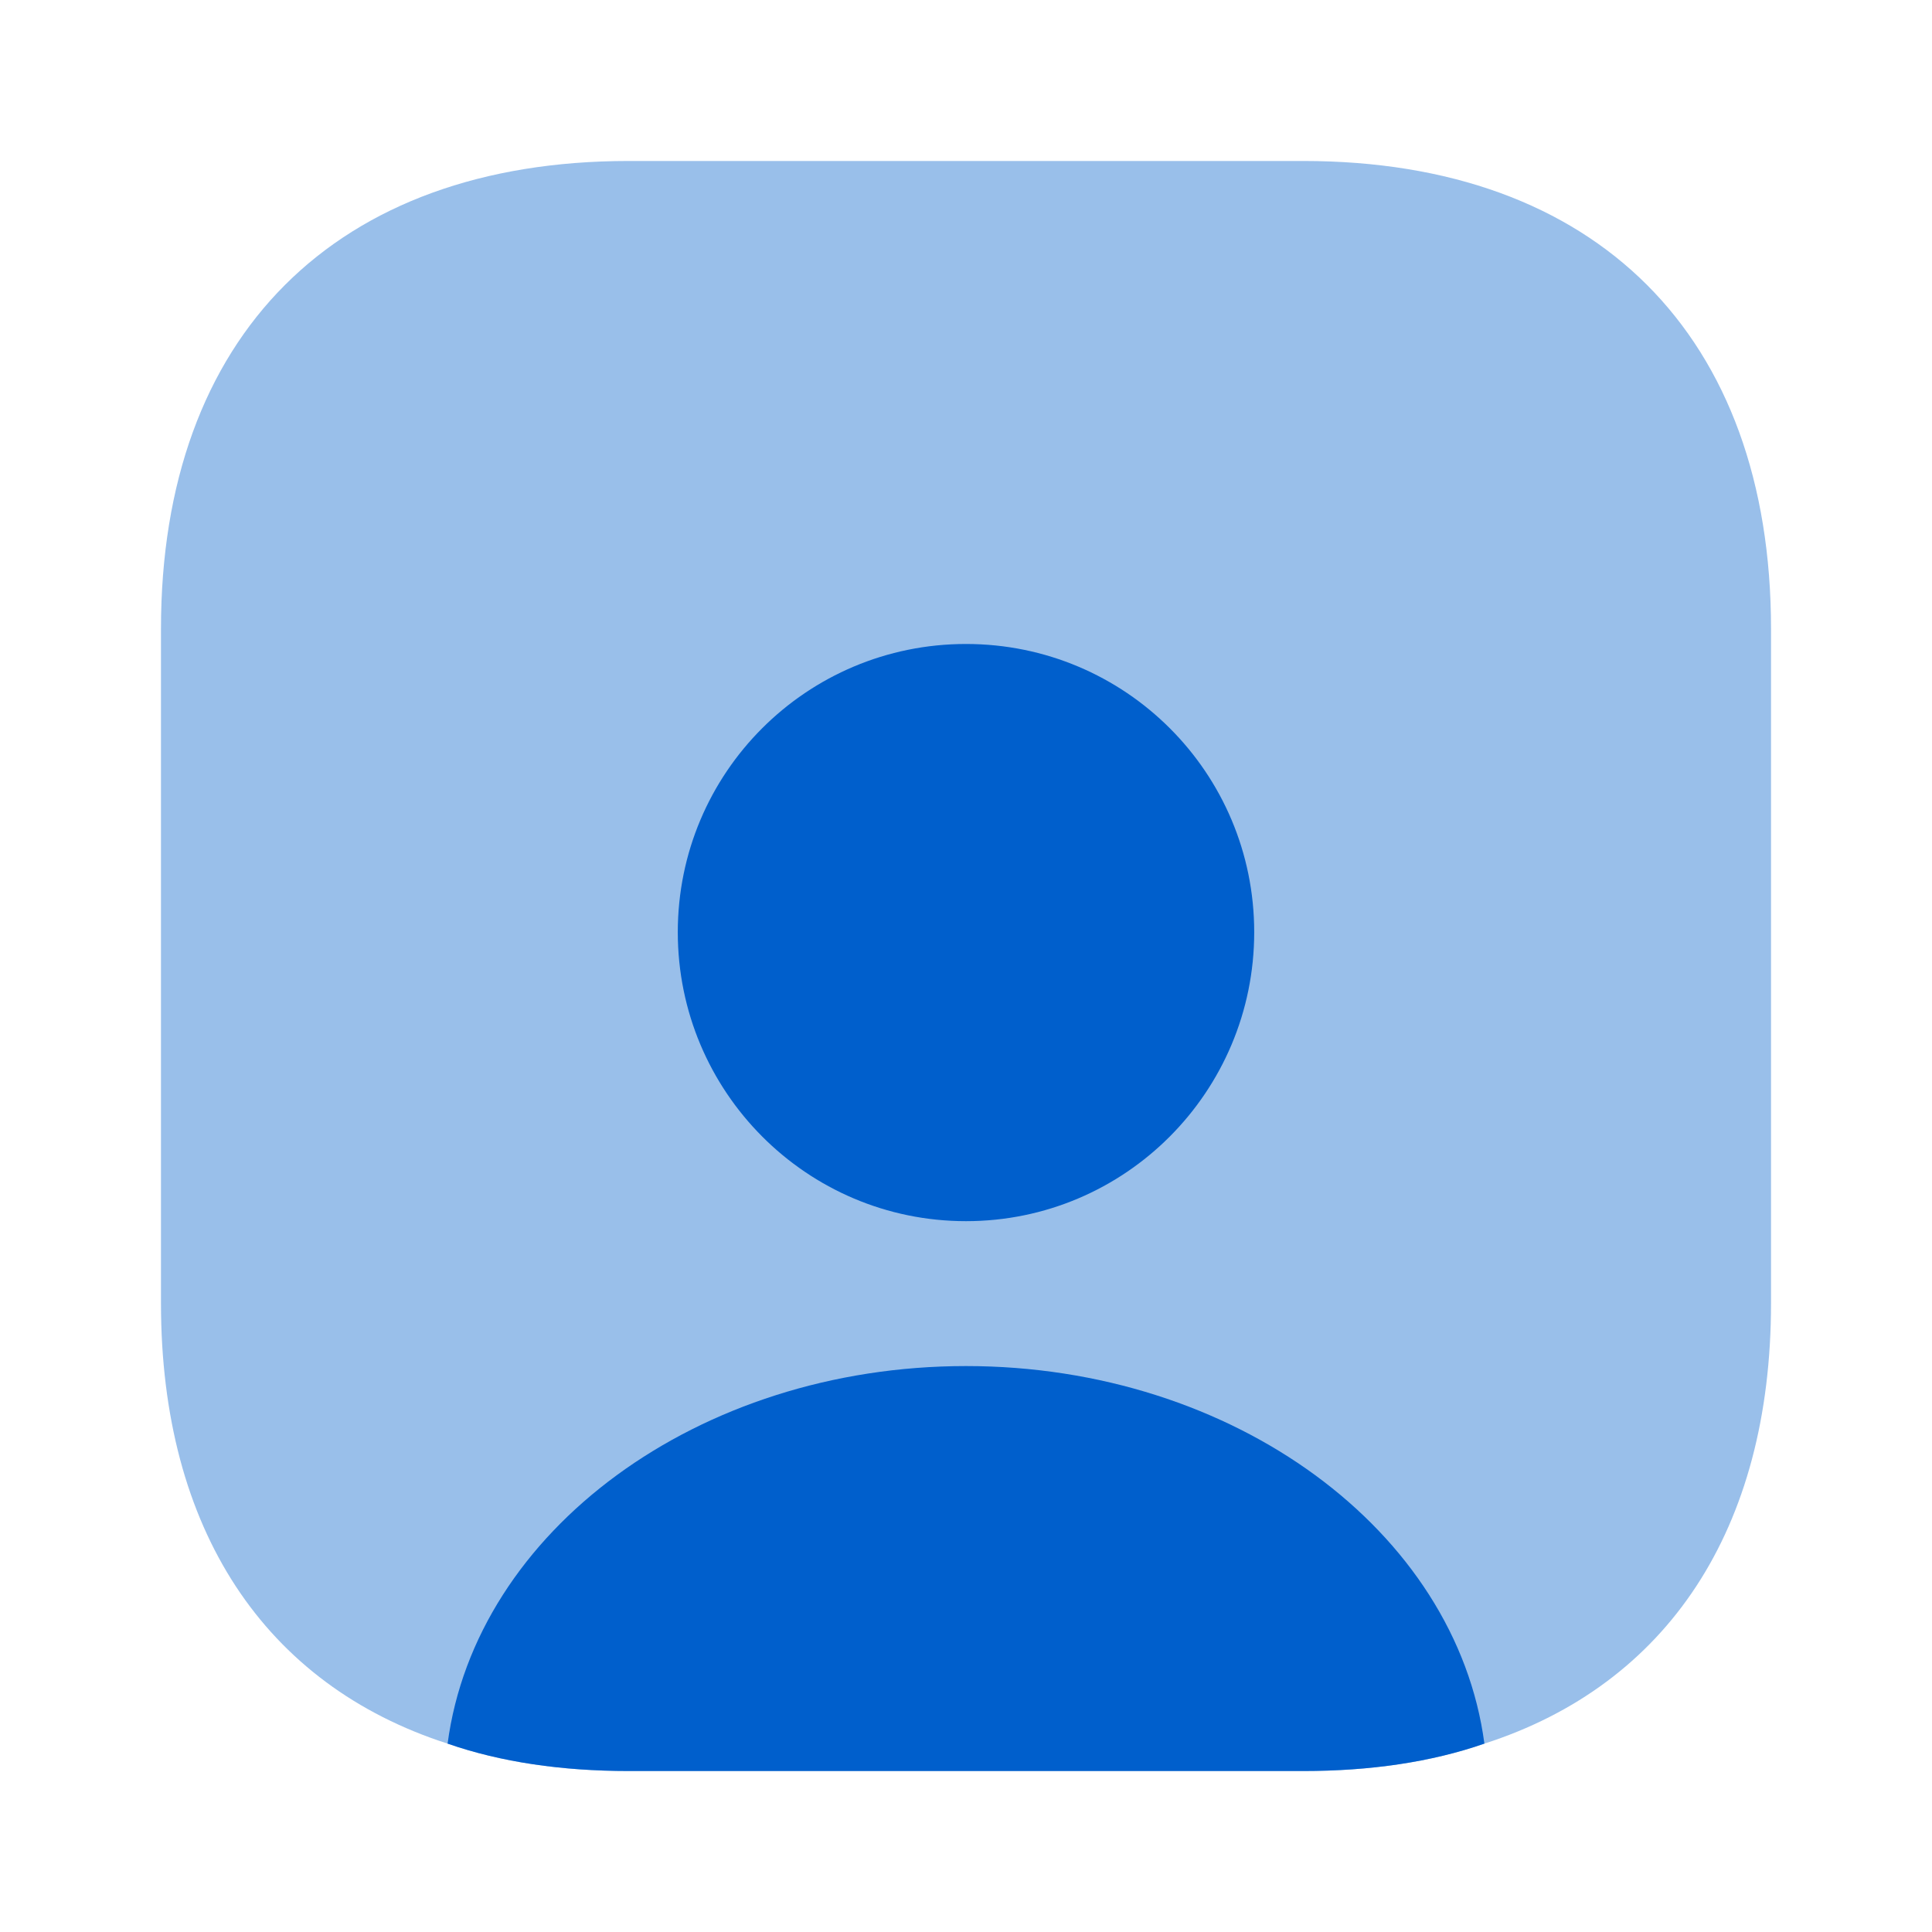 <svg width="28" height="28" viewBox="0 0 28 28" fill="none" xmlns="http://www.w3.org/2000/svg">
<path opacity="0.4" d="M25.667 9.112V18.888C25.667 22.167 24.162 24.418 21.513 25.27C20.743 25.538 19.857 25.667 18.888 25.667H9.112C8.143 25.667 7.257 25.538 6.487 25.27C3.838 24.418 2.333 22.167 2.333 18.888V9.112C2.333 4.865 4.865 2.333 9.112 2.333H18.888C23.135 2.333 25.667 4.865 25.667 9.112Z" fill="#005FCC"/>
<path d="M21.513 25.27C20.743 25.538 19.857 25.667 18.888 25.667H9.112C8.143 25.667 7.257 25.538 6.487 25.27C6.895 22.19 10.115 19.798 14 19.798C17.885 19.798 21.105 22.19 21.513 25.27Z" fill="#005FCC"/>
<path d="M18.177 13.51C18.177 15.82 16.31 17.698 14 17.698C11.69 17.698 9.823 15.82 9.823 13.51C9.823 11.2 11.69 9.333 14 9.333C16.31 9.333 18.177 11.2 18.177 13.51Z" fill="#005FCC"/>
</svg>
